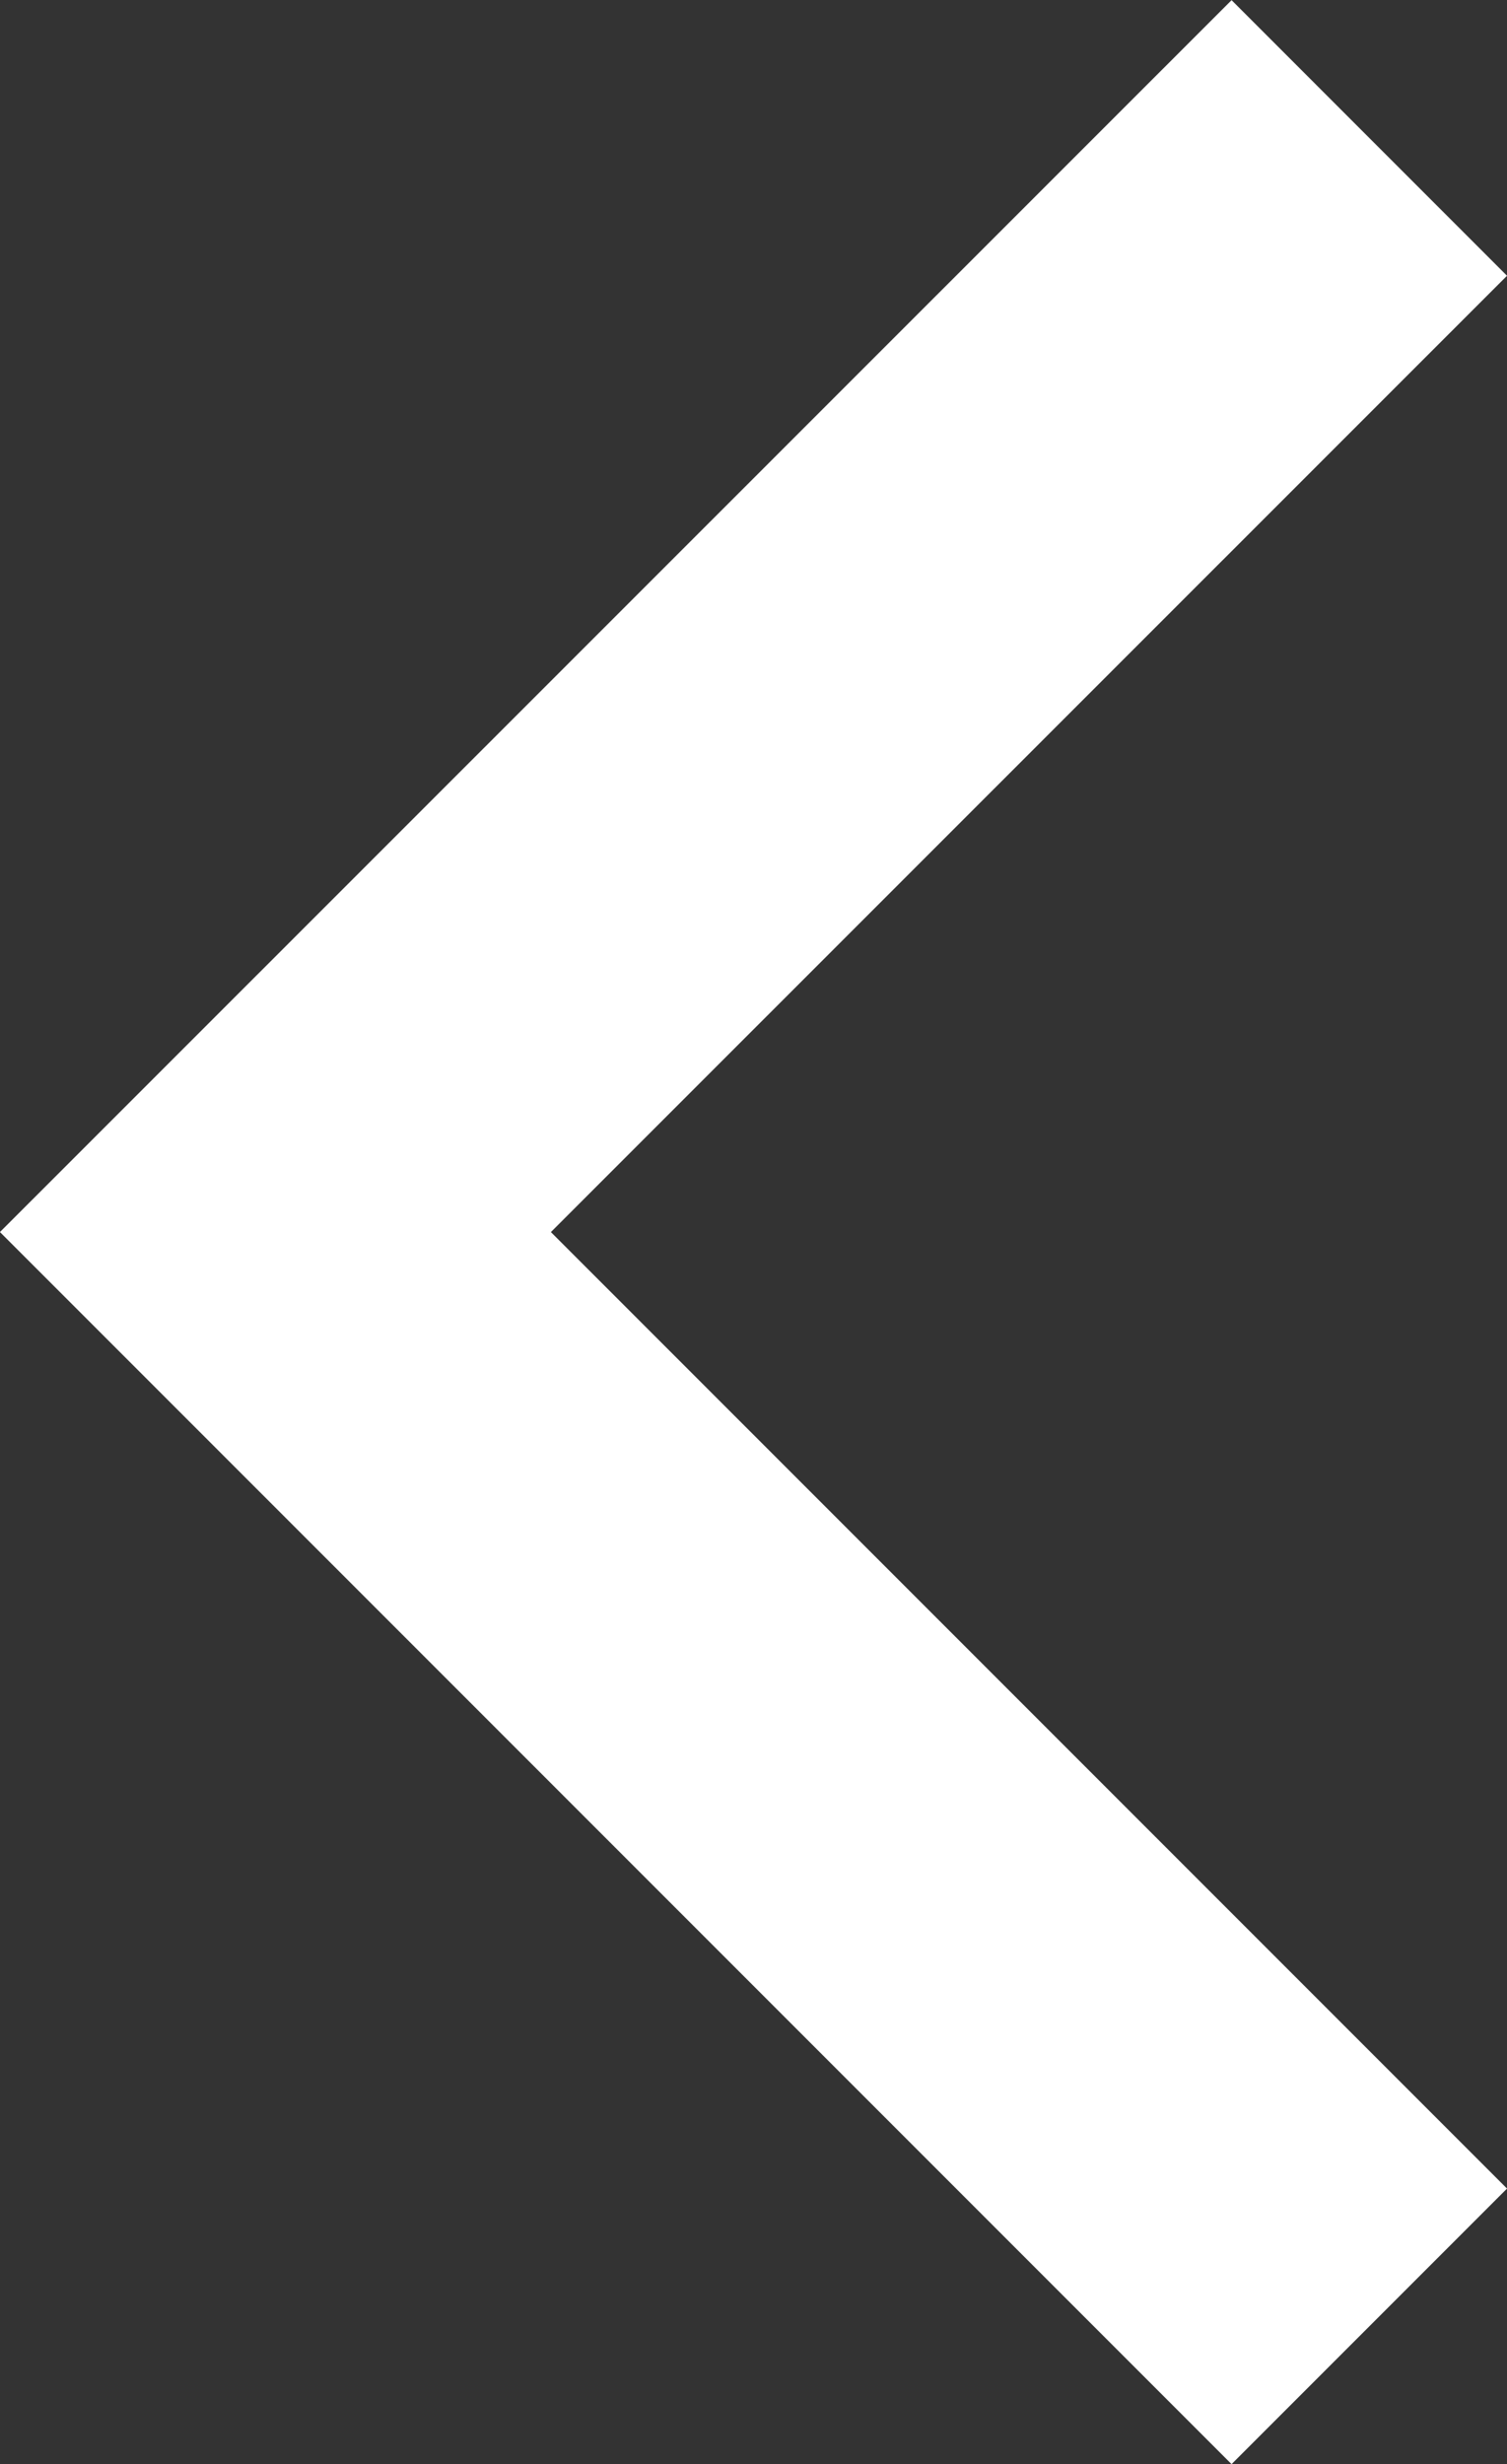 <svg xmlns="http://www.w3.org/2000/svg" width="7.737" height="12.646" viewBox="0 0 7.737 12.646">
  <rect x="0" y="0" width="7.737" height="12.646" fill="#333333" stroke="none"/>
  <g id="Group_231" data-name="Group 231" transform="translate(7.03 11.939) rotate(180)">
    <path id="Path_255" data-name="Path 255" d="M0,0,5.616,5.616,0,11.231" transform="translate(0 0)" fill="none" stroke="#fff" stroke-width="2"/>
  </g>
</svg>
